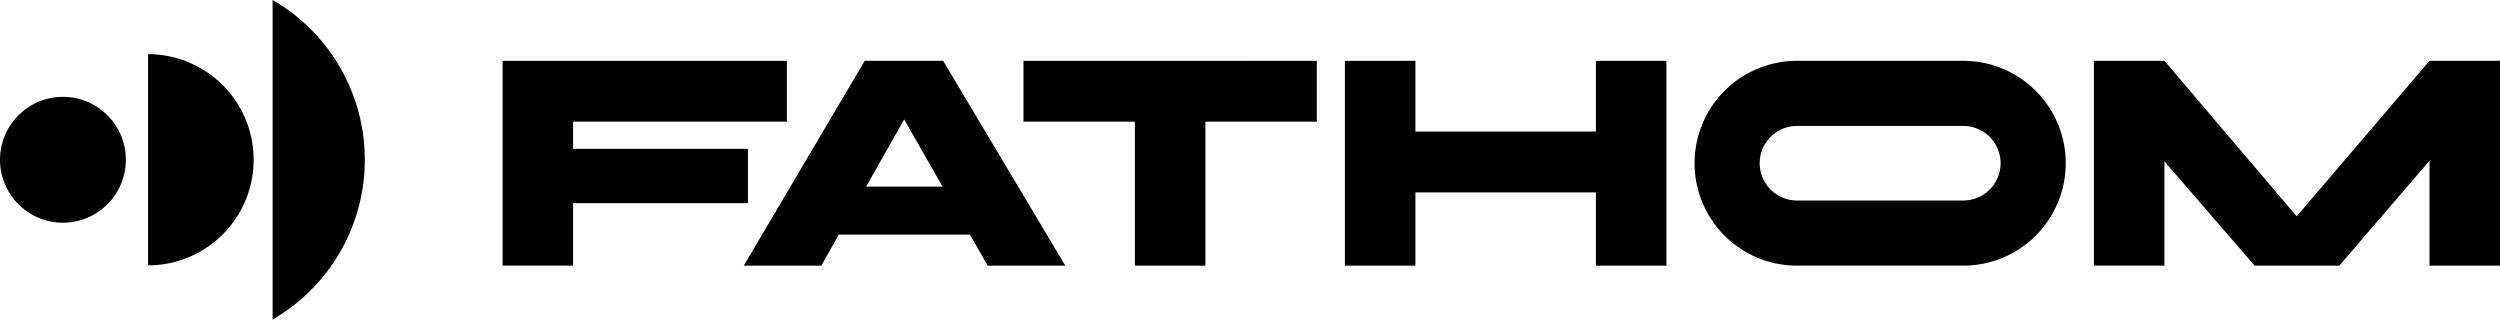 <?xml version="1.0"?>
<svg xmlns="http://www.w3.org/2000/svg" width="181.67" height="23.221" viewBox="0 0 181.67 23.221">
  <g id="Group_12472" data-name="Group 12472" transform="translate(-583.206 -44.936)">
    <g id="Group_12478" data-name="Group 12478" transform="translate(619.727 49.356)">
      <path id="Path_11953" data-name="Path 11953" d="M-4878.51,4282.932h-15.536v1.974h12.706v3.955h-12.706v4.535h-5.124v-14.882h20.66Z" transform="translate(4899.17 -4278.513)"/>
      <path id="Path_11954" data-name="Path 11954" d="M-4820.159,4278.513h5.7l8.874,14.884h-5.637l-1.29-2.255h-9.53l-1.271,2.256h-5.637Zm5.655,9.14-2.788-4.883-2.766,4.883Z" transform="translate(4846.476 -4278.513)"/>
      <path id="Path_11955" data-name="Path 11955" d="M-4726.173,4278.513v4.419h-8.095V4293.4h-5.125v-10.465h-8.094v-4.419Z" transform="translate(4785.34 -4278.513)"/>
      <path id="Path_11956" data-name="Path 11956" d="M-4648.769,4278.513v5.141h13.116v-5.141h5.124V4293.4h-5.124v-5.326h-13.116v5.326h-5.123v-14.884Z" transform="translate(4715.103 -4278.513)"/>
      <path id="Path_11957" data-name="Path 11957" d="M-4430.675,4285.815v7.581h-5.124v-14.884h5.124l9.611,11.3,9.653-11.3h5.122V4293.4h-5.124v-7.627l-6.558,7.628h-6.146Z" transform="translate(4551.438 -4278.513)"/>
      <path id="Path_11958" data-name="Path 11958" d="M-4532.551,4283.246a2.713,2.713,0,0,1,2.709,2.709,2.712,2.712,0,0,1-2.709,2.708h-12.089a2.712,2.712,0,0,1-2.709-2.708,2.712,2.712,0,0,1,2.709-2.709h12.089m0-4.733h-12.089a7.442,7.442,0,0,0-7.442,7.442,7.442,7.442,0,0,0,7.442,7.441h12.089a7.442,7.442,0,0,0,7.442-7.441A7.442,7.442,0,0,0-4532.551,4278.513Z" transform="translate(4638.701 -4278.513)"/>
    </g>
    <g id="Group_12471" data-name="Group 12471" transform="translate(583.206 44.936)">
      <circle id="Ellipse_350" data-name="Ellipse 350" cx="4.573" cy="4.573" r="4.573" transform="translate(0 7.038)"/>
      <path id="Path_12284" data-name="Path 12284" d="M-5922.5,4714.937a7.673,7.673,0,0,1,7.673,7.673,7.673,7.673,0,0,1-7.673,7.673Z" transform="translate(5933.258 -4711)"/>
      <path id="Path_12285" data-name="Path 12285" d="M-5889.794,4700.71v23.22h0a13.4,13.4,0,0,0,6.7-11.611,13.394,13.394,0,0,0-6.7-11.61Z" transform="translate(5909.604 -4700.71)"/>
    </g>
  </g>
</svg>
